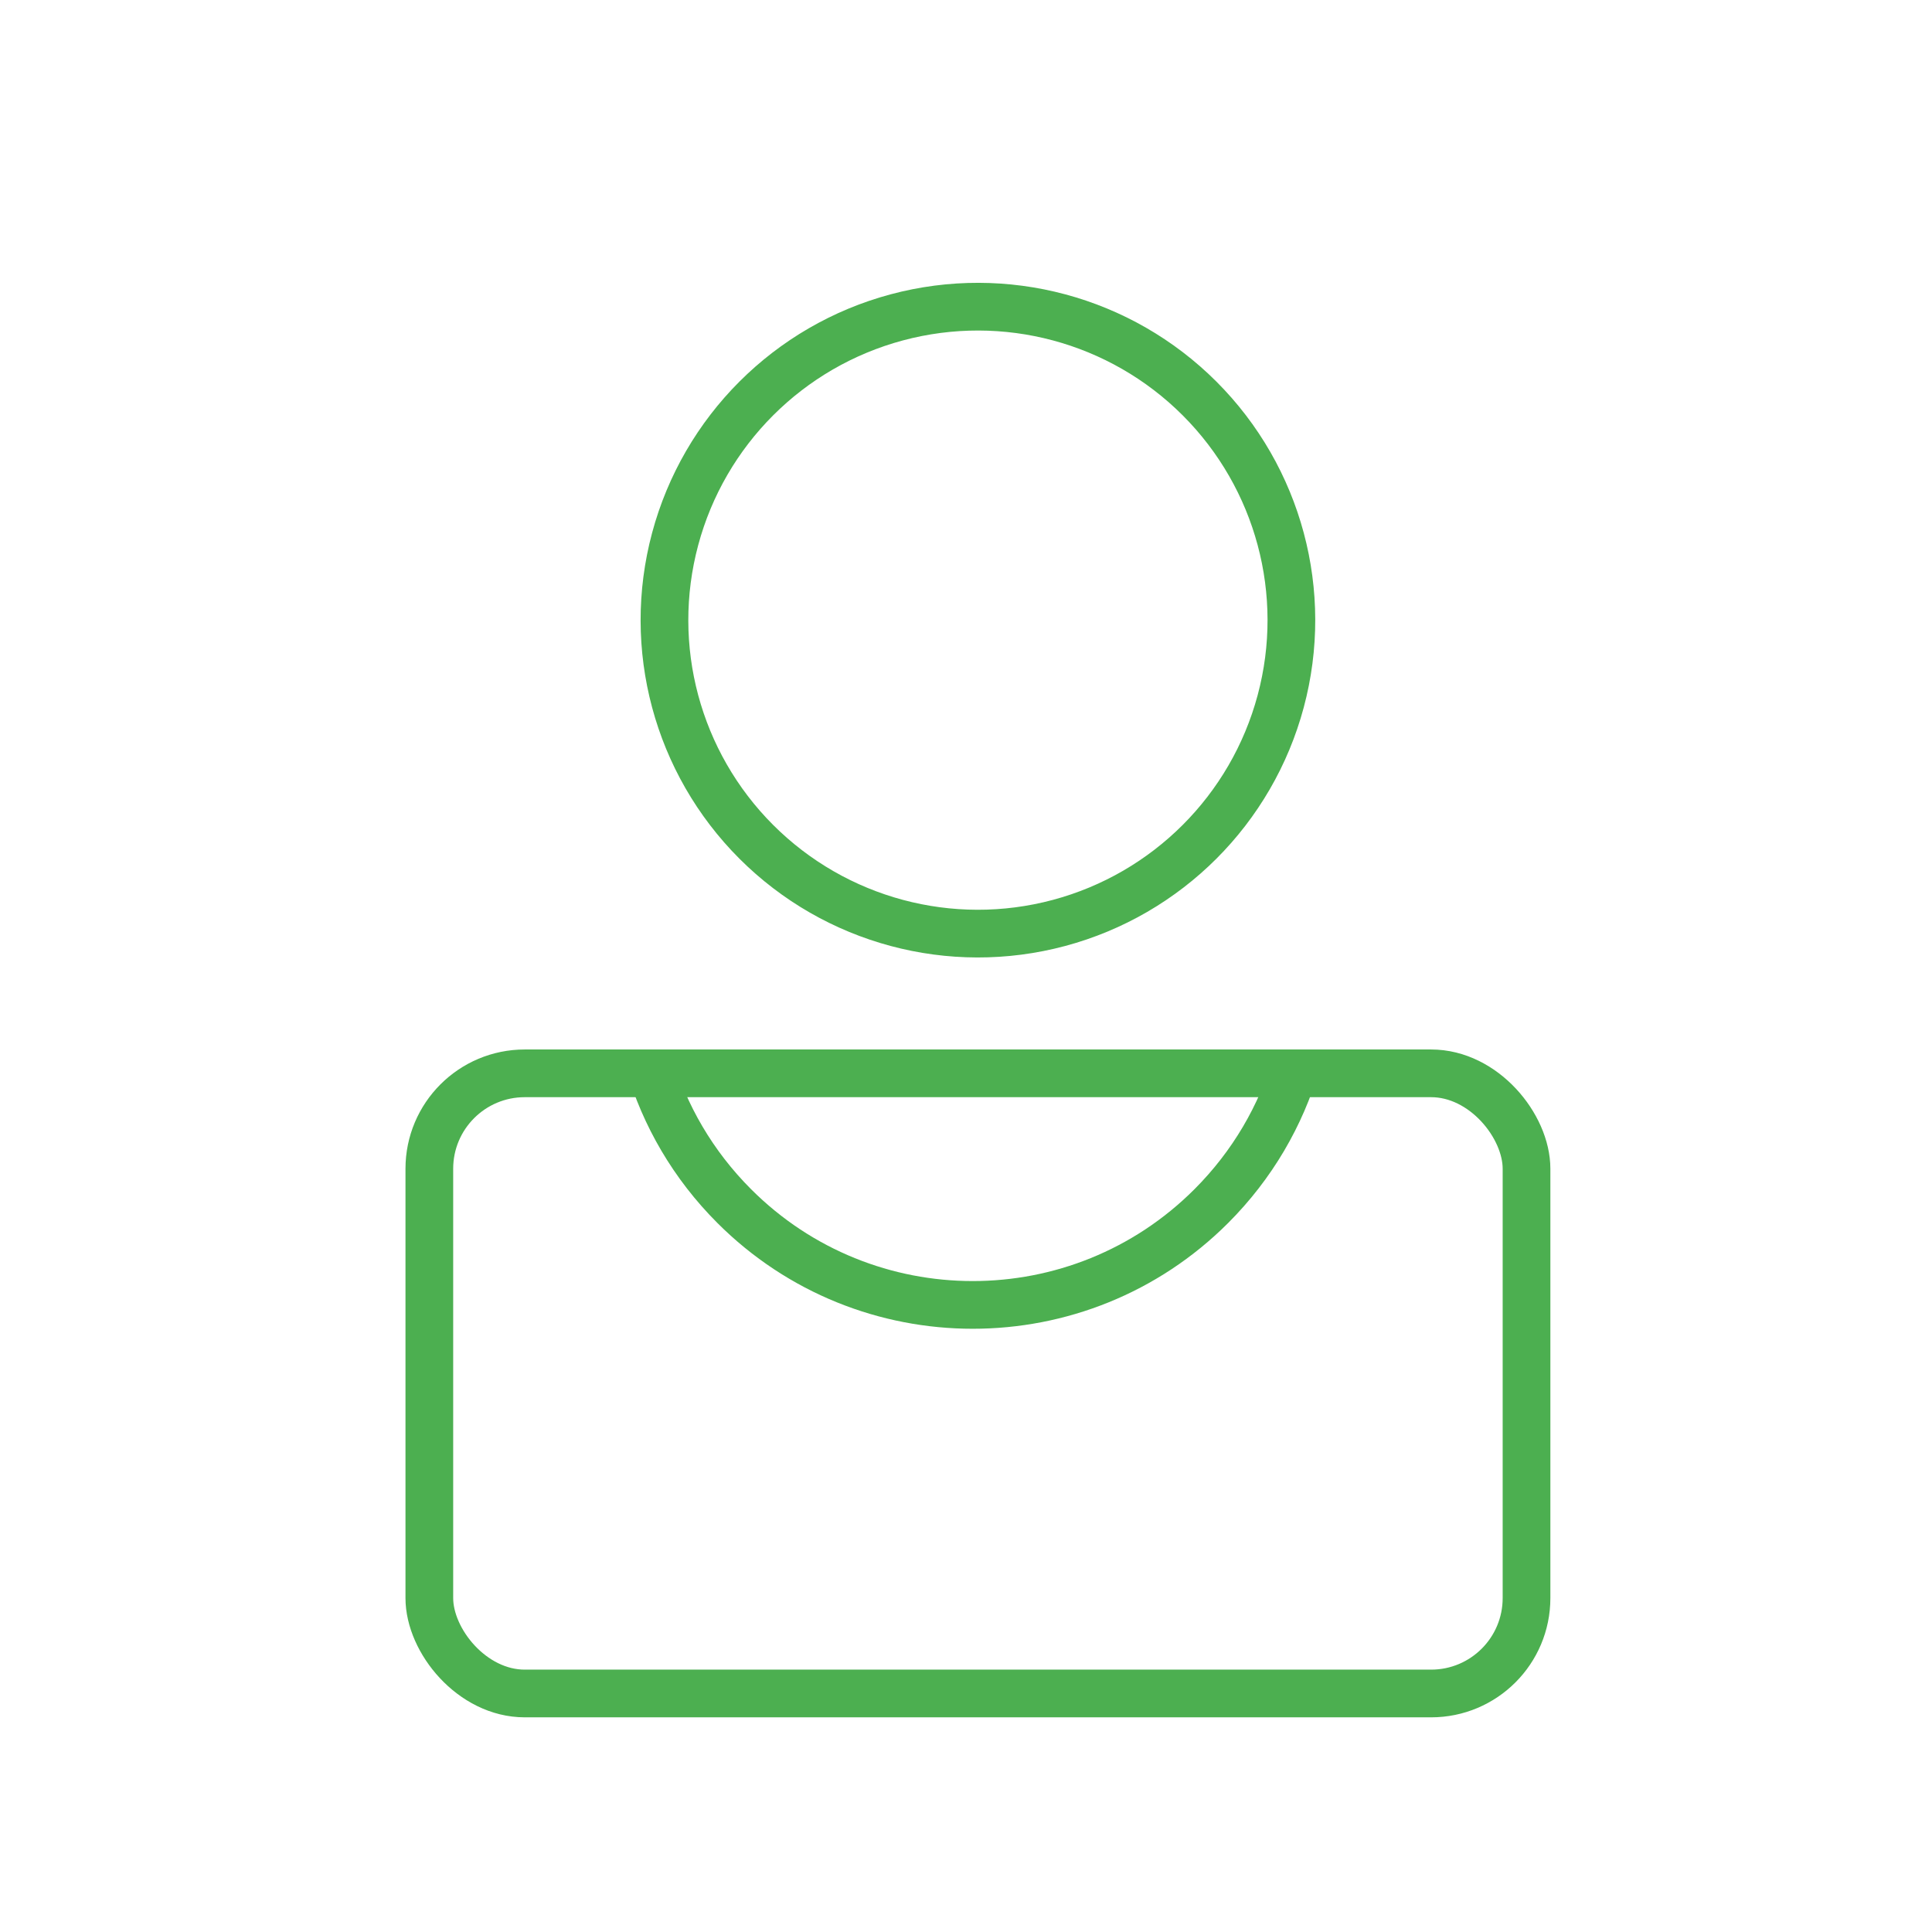 <?xml version="1.0" encoding="UTF-8"?> <svg xmlns="http://www.w3.org/2000/svg" width="81" height="81" viewBox="0 0 81 81" fill="none"> <rect width="81" height="81" fill="white"></rect> <rect x="18" y="45" width="46" height="26" rx="4" stroke="#4CAF50" stroke-width="2"></rect> <circle cx="41" cy="26" r="13.142" transform="rotate(-45 41 26)" stroke="#4CAF50" stroke-width="2"></circle> <path d="M54.351 44.567C53.706 46.764 52.516 48.834 50.784 50.567C45.261 56.09 36.306 56.09 30.784 50.567C29.051 48.834 27.862 46.764 27.216 44.567" stroke="#4CAF50" stroke-width="2"></path> </svg> 